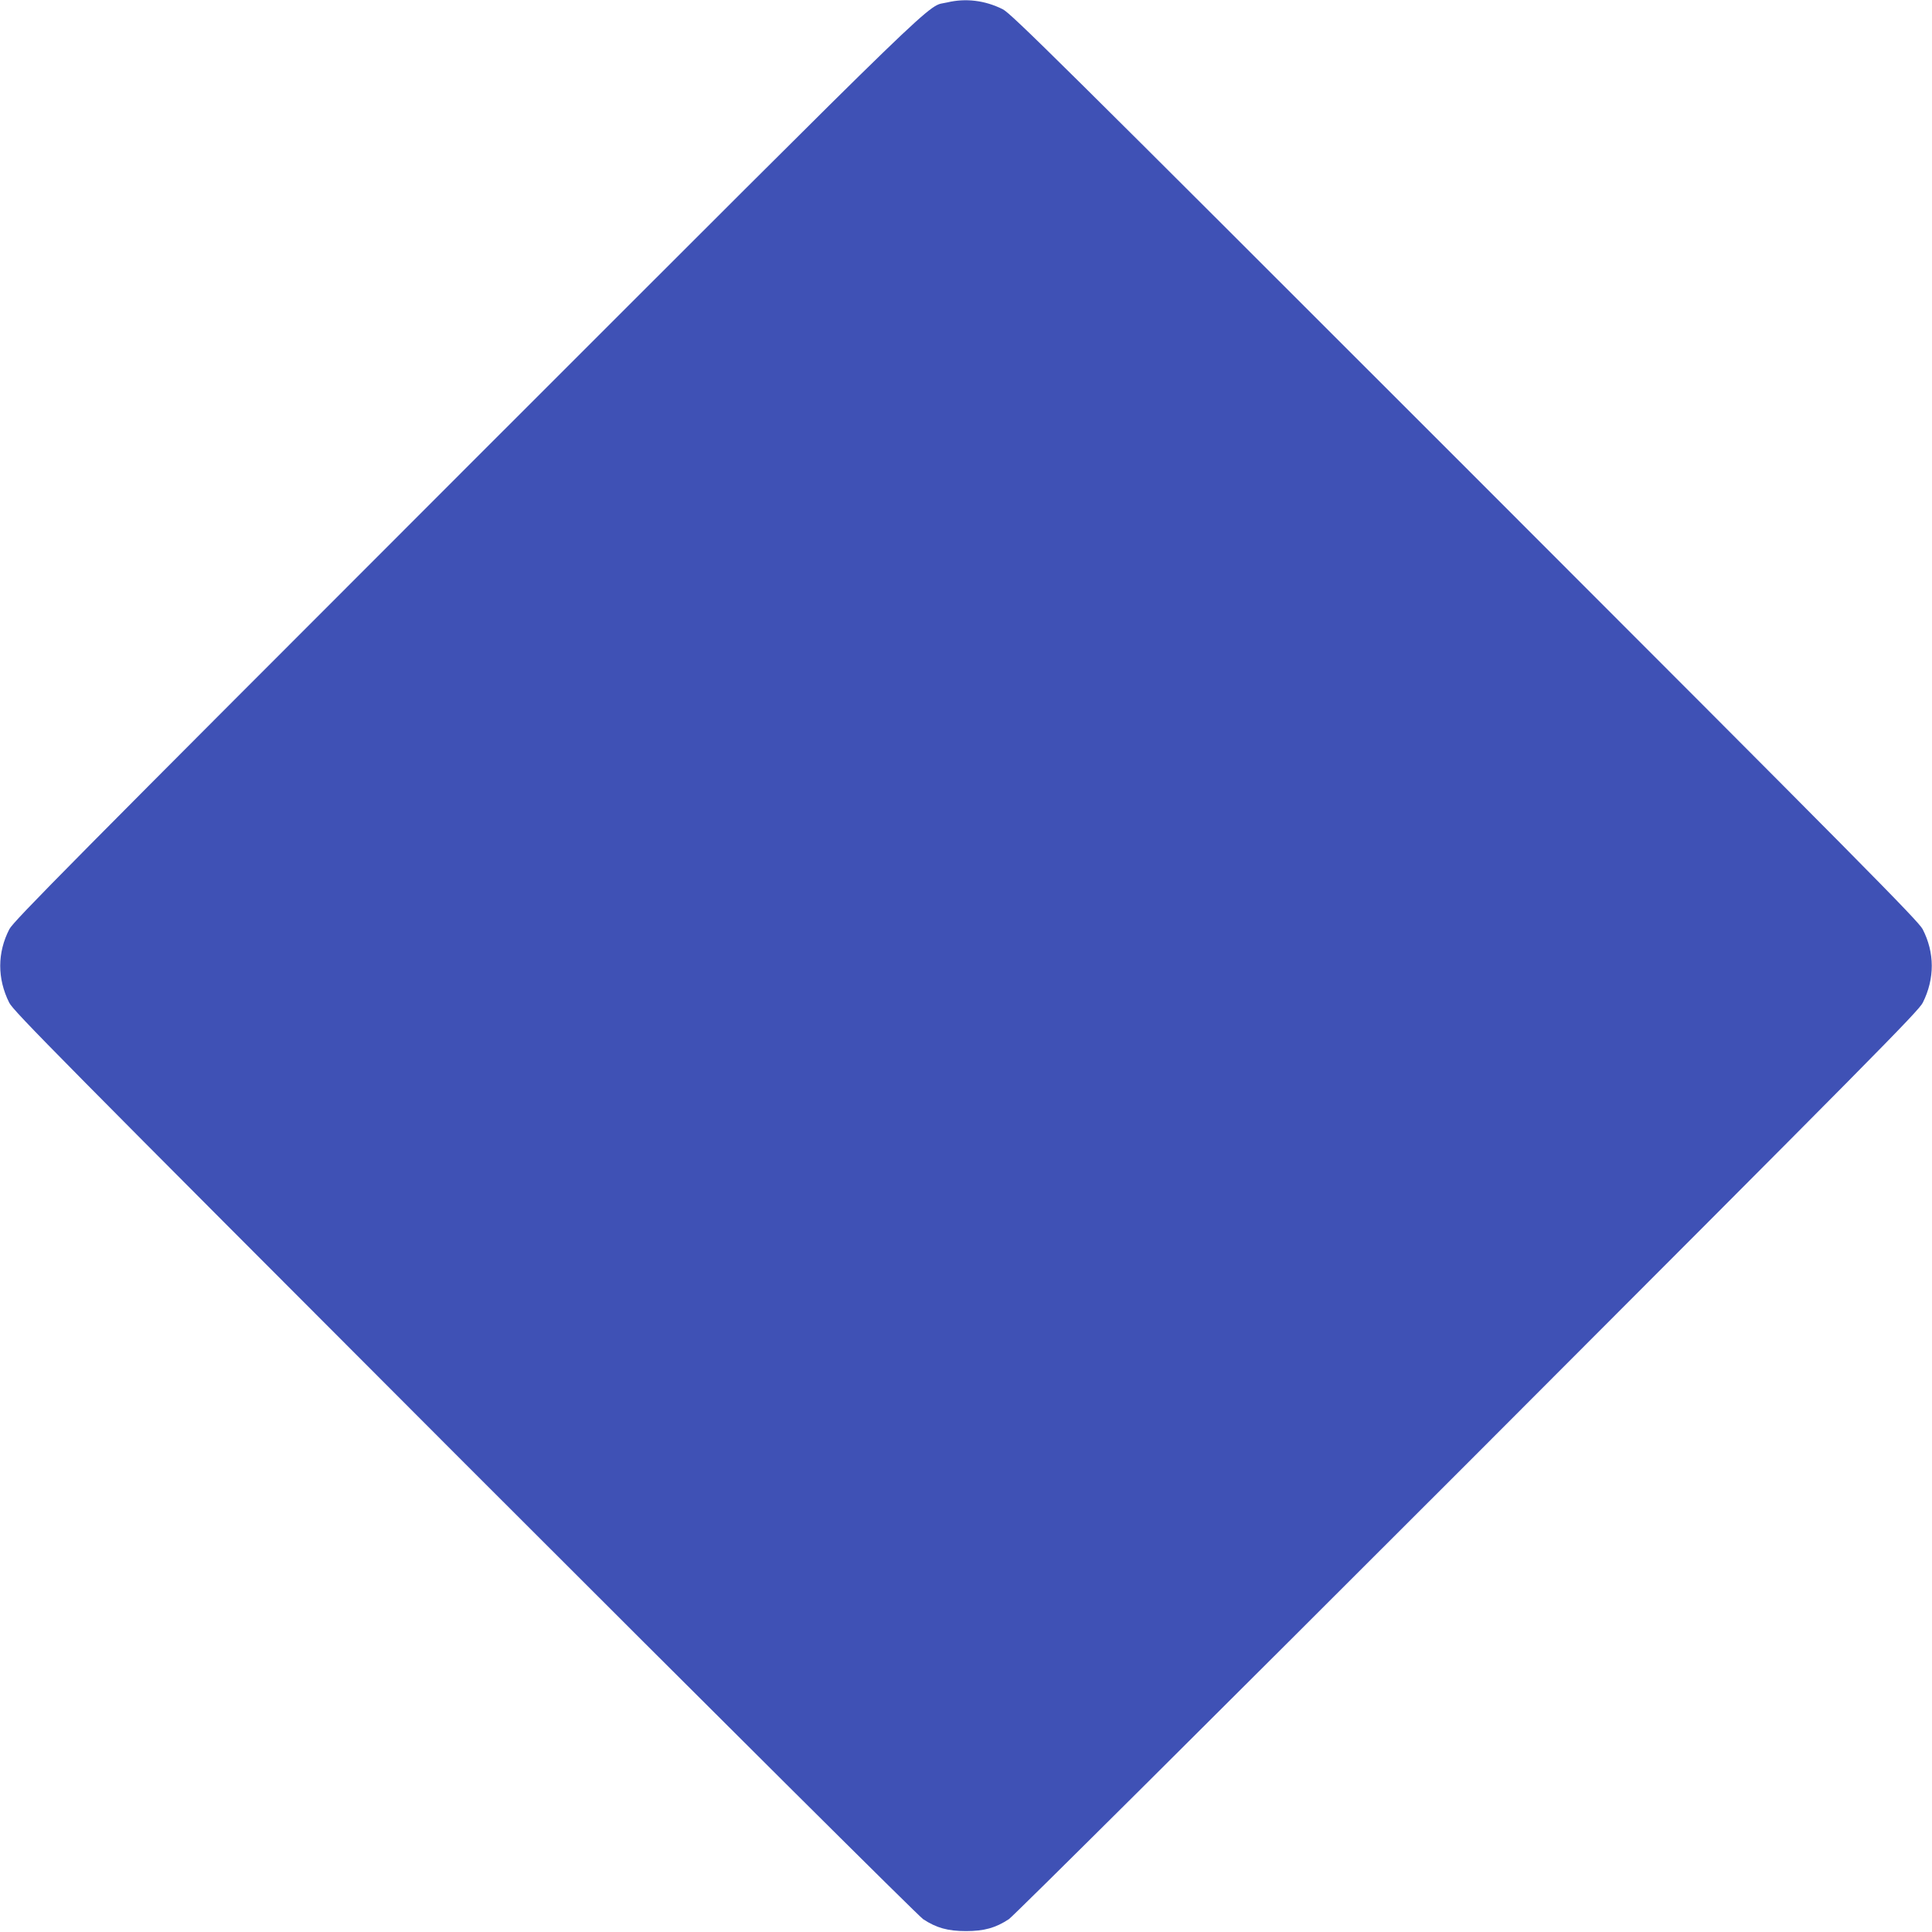 <?xml version="1.0" standalone="no"?>
<!DOCTYPE svg PUBLIC "-//W3C//DTD SVG 20010904//EN"
 "http://www.w3.org/TR/2001/REC-SVG-20010904/DTD/svg10.dtd">
<svg version="1.0" xmlns="http://www.w3.org/2000/svg"
 width="1280pt" height="1280pt" viewBox="0 0 1280 1280"
 preserveAspectRatio="xMidYMid meet">
<g transform="translate(0,1280) scale(0.1,-0.1)"
fill="#3f51b5" stroke="none">
<path d="M6276 12784 c-146 -35 75 178 -3182 -3078 -2623 -2624 -3005 -3009
-3032 -3062 -80 -155 -81 -327 -1 -487 28 -56 324 -355 3017 -3051 1708 -1708
3009 -3002 3038 -3021 88 -58 164 -79 284 -79 120 0 196 21 284 79 29 19 1330
1313 3038 3021 2693 2696 2989 2995 3017 3051 80 160 79 332 -1 487 -27 53
-409 439 -3032 3063 -2709 2709 -3007 3004 -3063 3032 -118 59 -246 74 -367
45z"/>
</g>
</svg>
